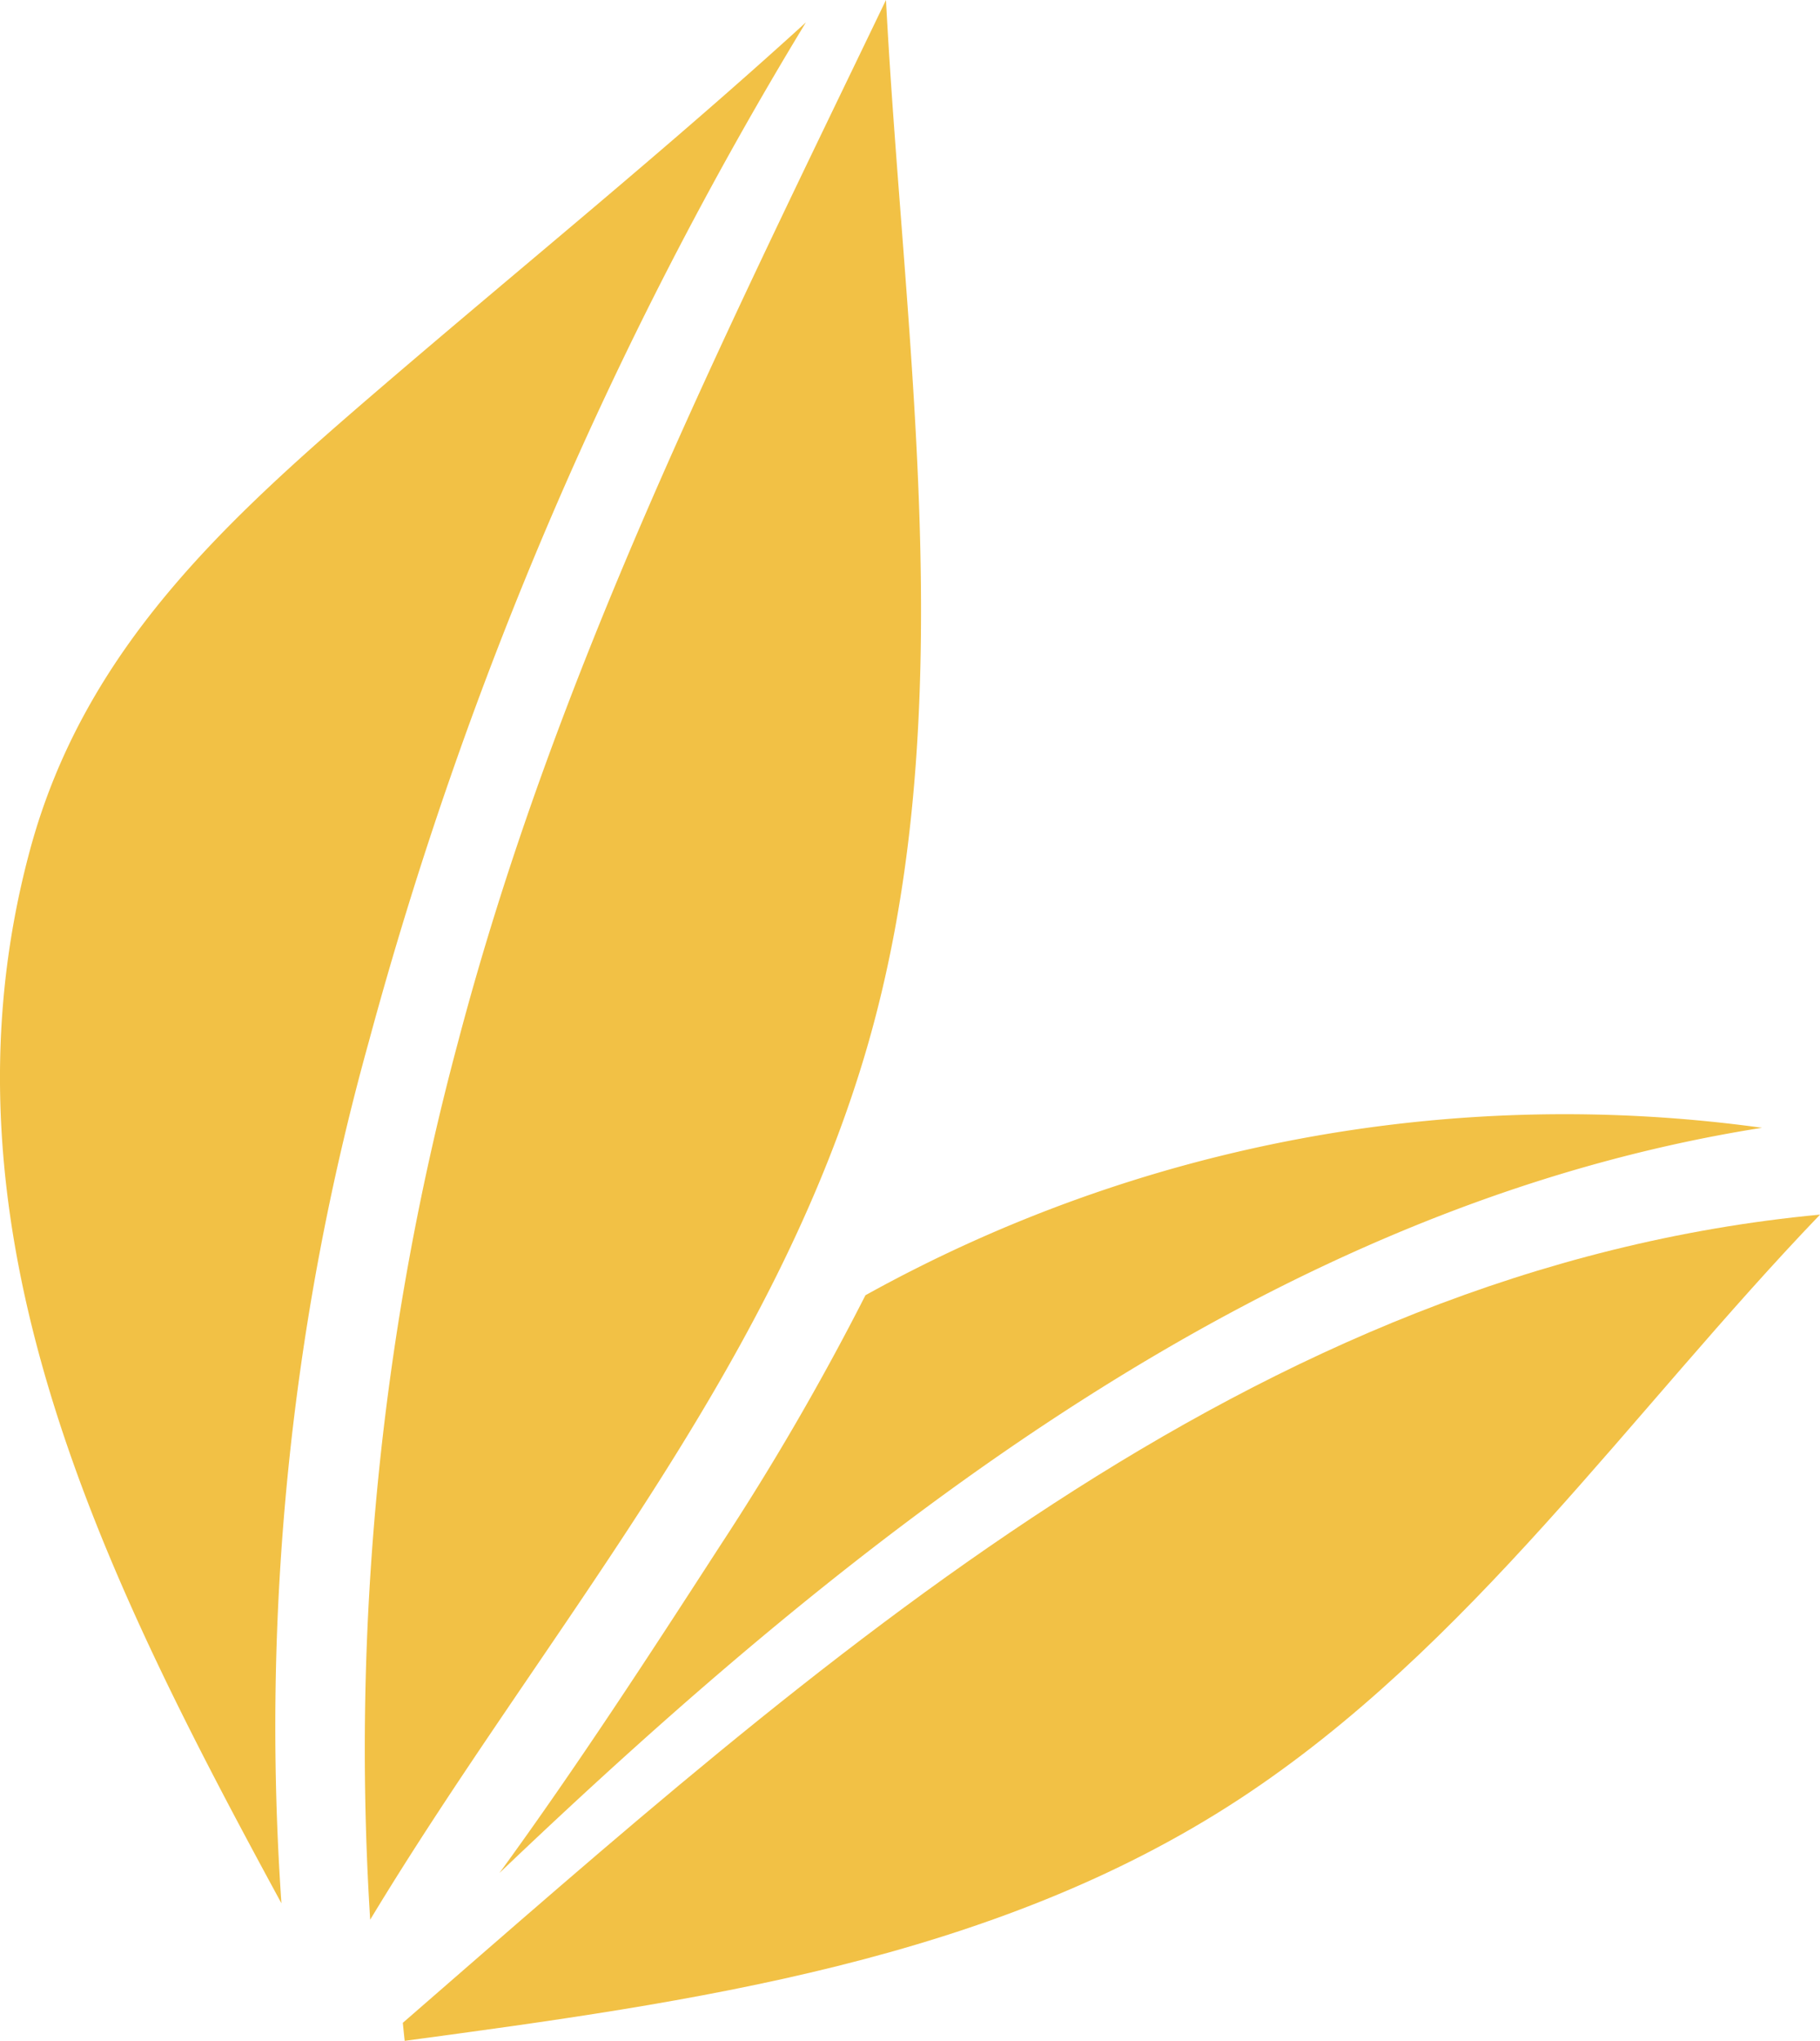 <svg xmlns="http://www.w3.org/2000/svg" width="50.002" height="56.058" viewBox="0 0 50.002 56.058"><defs><style>.a{fill:#f2c145;}</style></defs><g transform="translate(-920 -1004)"><g transform="translate(920 1004)"><path class="a" d="M505.725-3591.546c-3.784,3.448-7.779,6.688-11.657,10.015-4.229,3.629-8.159,7.152-9.662,12.725-2.8,10.38,2.062,20,6.91,28.925a70.154,70.154,0,0,1,2.4-23.664A108.288,108.288,0,0,1,505.725-3591.546Z" transform="translate(-483.584 3592.161)"/><path class="a" d="M510.409-3592.313c-4.5,9.355-9.1,18.518-11.763,28.645a74.843,74.843,0,0,0-2.408,24.086c4.709-7.8,10.905-14.816,13.571-23.689C512.595-3572.549,510.909-3582.758,510.409-3592.313Z" transform="translate(-486.068 3592.313)"/><path class="a" d="M506.781-3542.281c-1.947,3.01-3.938,6.075-6.069,9,9.819-9.365,21.105-18.323,34.687-20.468a39.6,39.6,0,0,0-24.633,4.6A72.28,72.28,0,0,1,506.781-3542.281Z" transform="translate(-486.989 3584.727)"/><path class="a" d="M497.448-3527.976c7.877-1.06,16.147-2.194,22.936-6.643,6.312-4.138,10.753-10.638,15.949-16.052-15.661,1.477-27.544,12.307-38.936,22.2C497.411-3528.309,497.432-3528.142,497.448-3527.976Z" transform="translate(-486.33 3584.034)"/></g></g></svg>